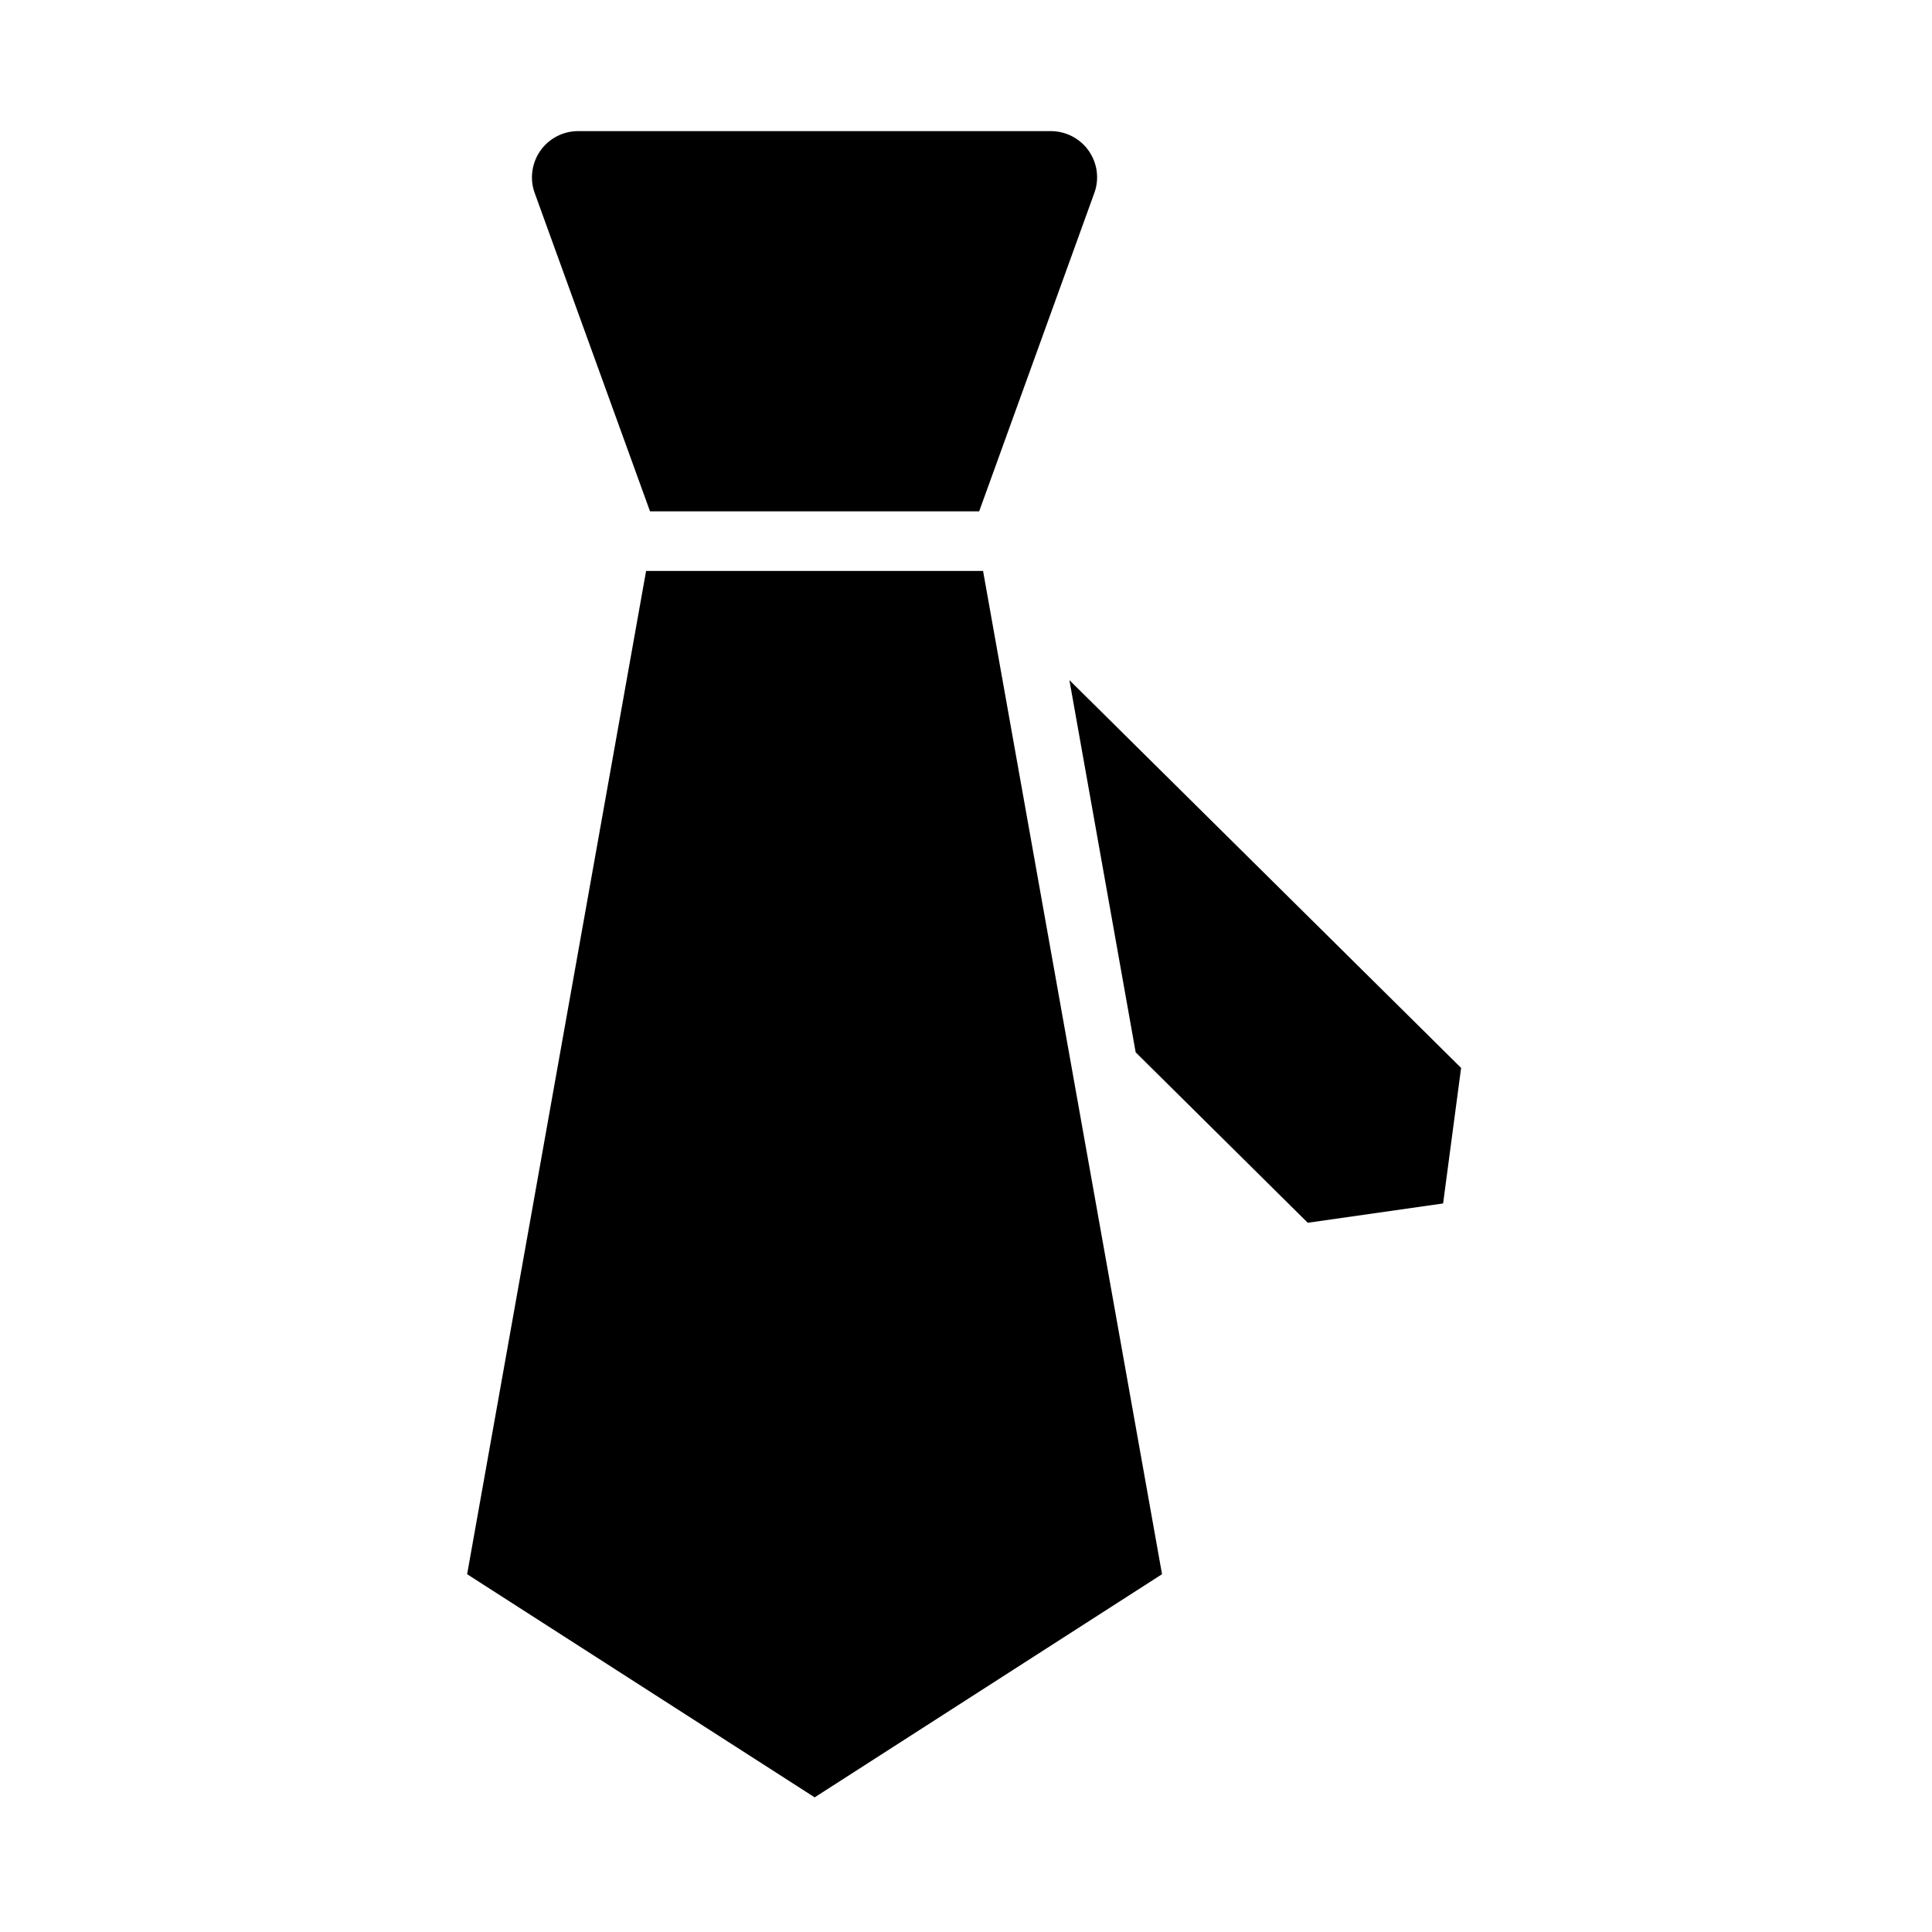 <?xml version="1.0" encoding="UTF-8"?>
<!-- Uploaded to: ICON Repo, www.svgrepo.com, Generator: ICON Repo Mixer Tools -->
<svg fill="#000000" width="800px" height="800px" version="1.1" viewBox="144 144 512 512" xmlns="http://www.w3.org/2000/svg">
 <g>
  <path d="m285.71 195.18c-1.379-3.738-0.789-7.969 1.477-11.219 2.312-3.297 6.051-5.215 10.035-5.215h125.26c3.984 0 7.773 1.969 10.035 5.215 2.312 3.297 2.856 7.477 1.477 11.219l-30.504 84.328h-87.227z"/>
  <path d="m404.52 295.3 47.43 265.88-92.055 59.137-92.102-59.137 47.43-265.88z"/>
  <path d="m531.21 427.01-4.773 35.918-35.867 5.117-45.605-45.168-17.566-98.645z"/>
 </g>
</svg>